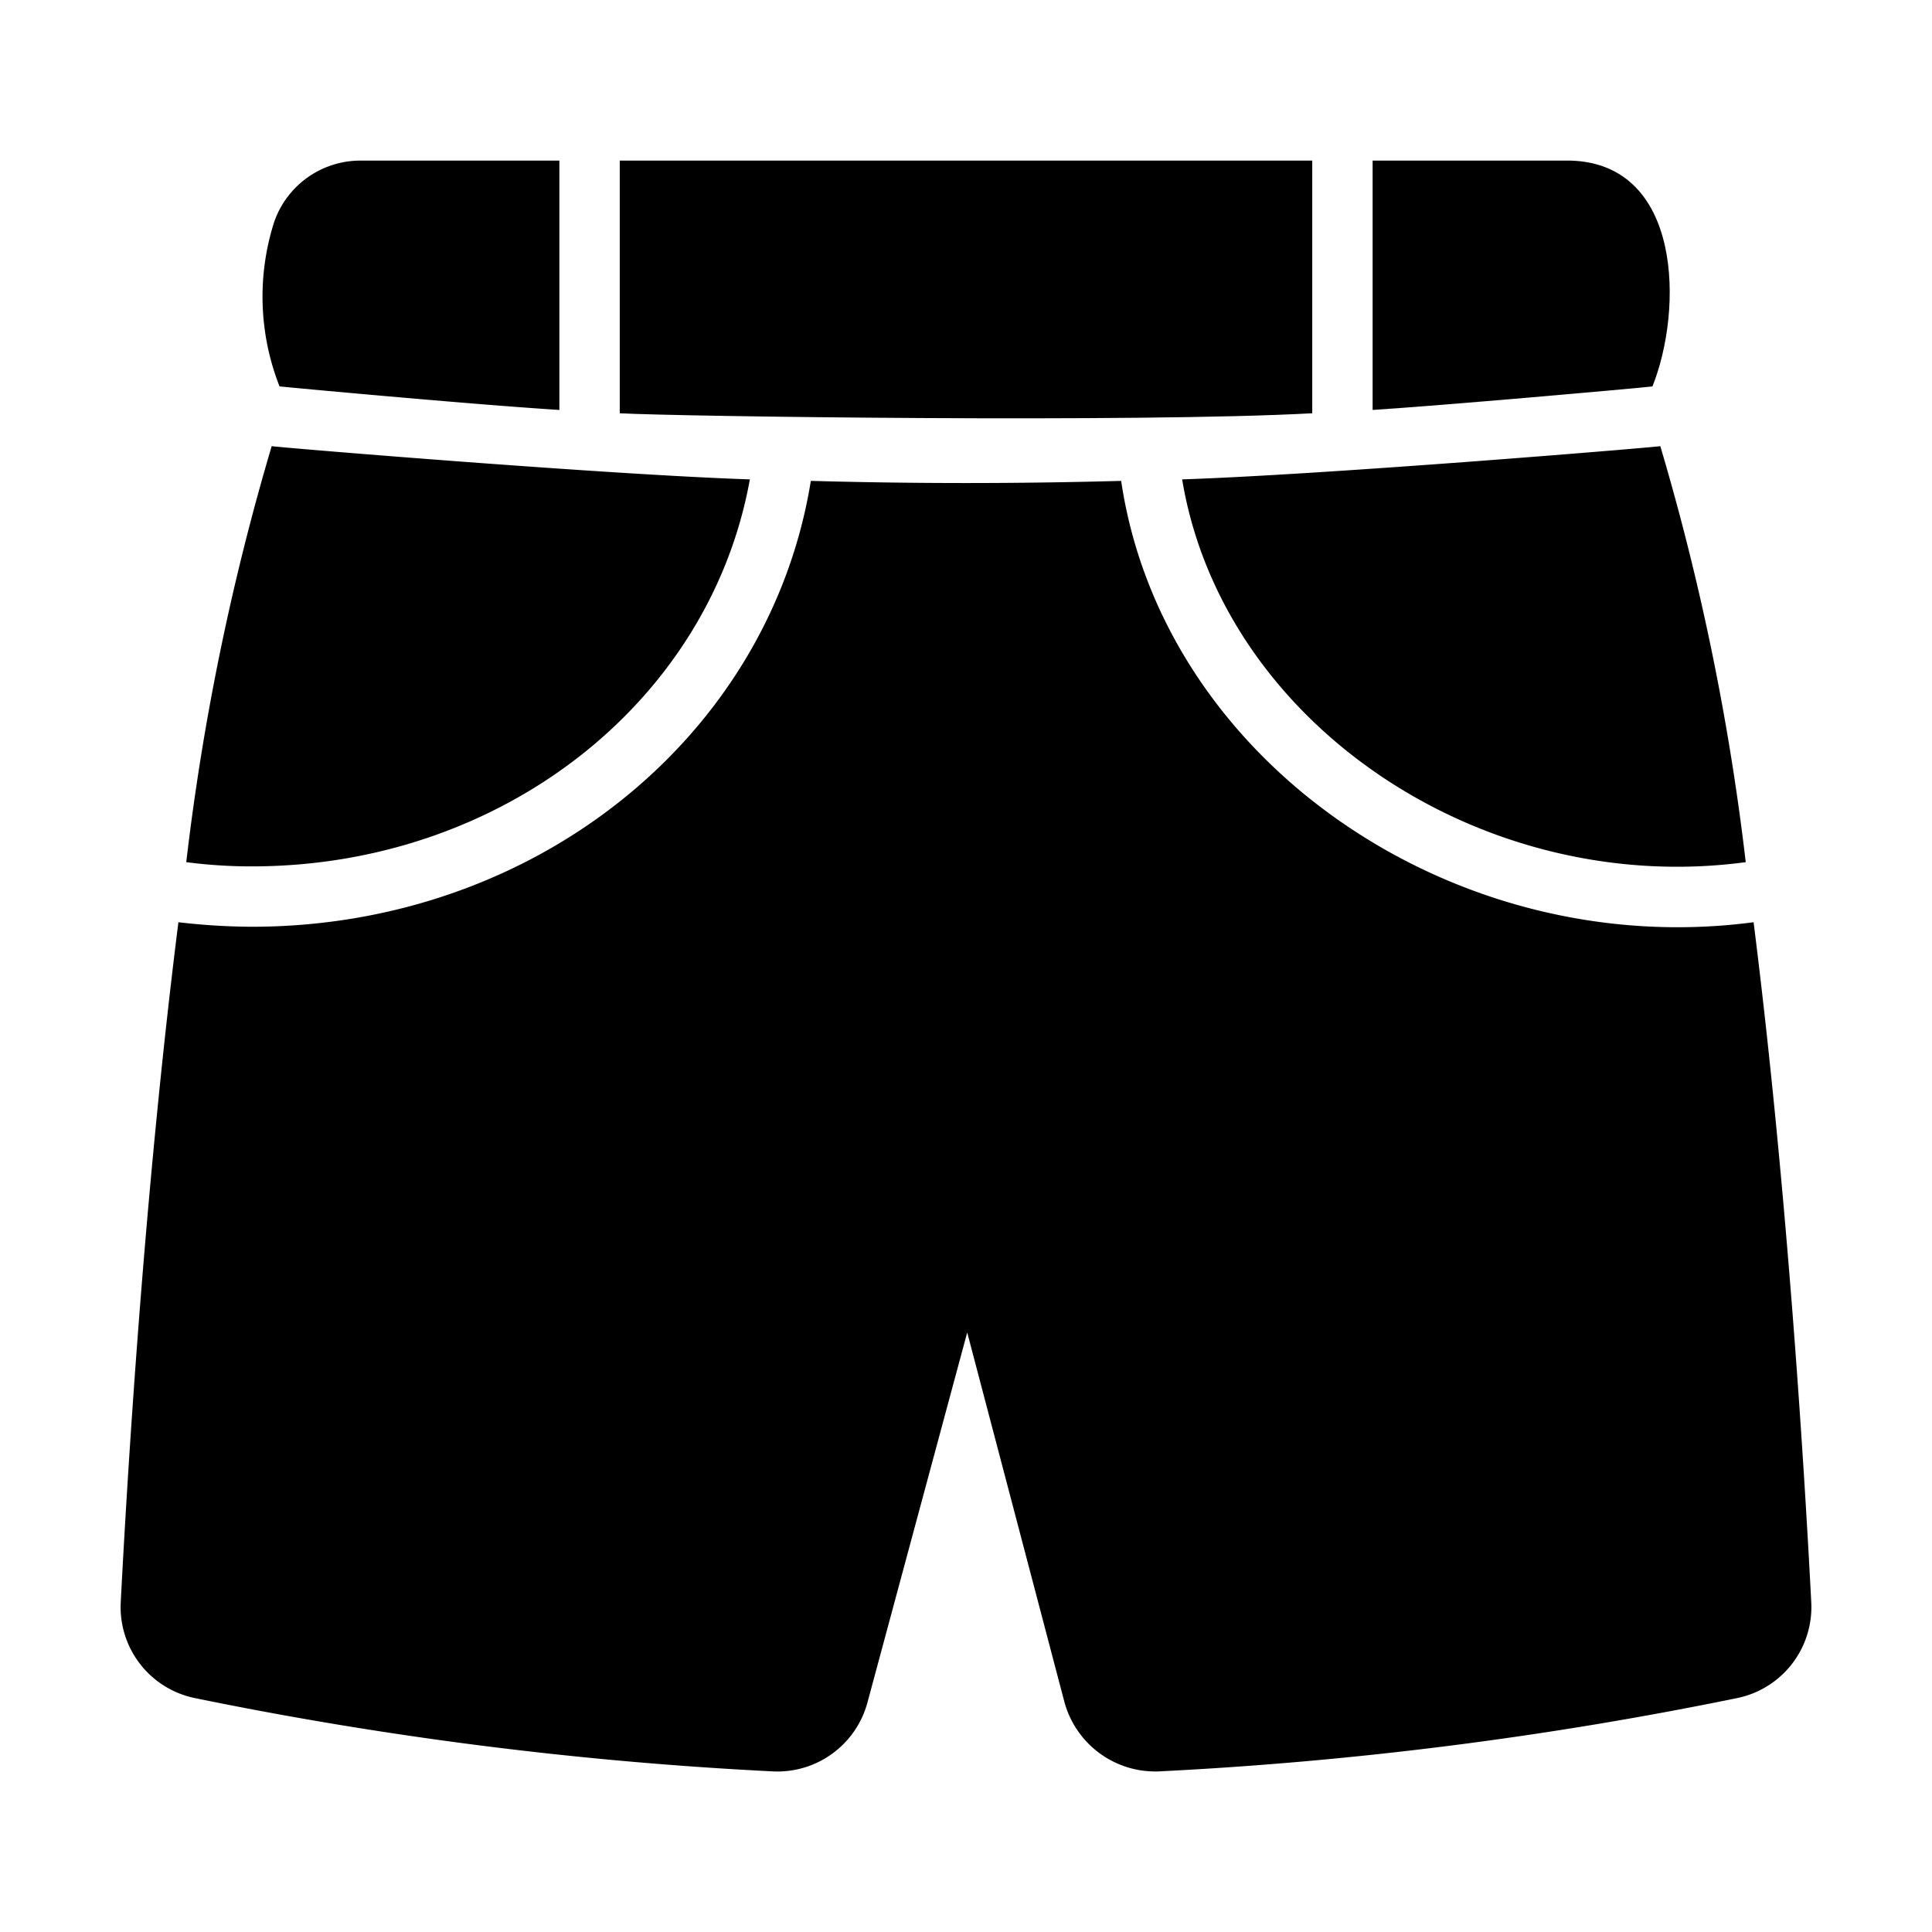 <svg xmlns="http://www.w3.org/2000/svg" id="glyph" viewBox="0 0 64 64"><path d="m18.53 13.58v-8.26h-6.56a3.025 3.025 0 0 0 -2.89 2.04 8.125 8.125 0 0 0 .18 5.44c.16.02 6.331.596 9.27.78z"></path><path d="m43.47 13.69v-8.37h-22.94c.001 1.316-.001 6.944 0 8.37 1.916.107 17.217.316 22.94 0z"></path><path d="m8.34 28.7c8.27 0 15.17-5.44 16.5-12.82-4.61-.15-15.16-1.02-15.84-1.1a81.94 81.94 0 0 0 -2.83 13.78 16.655 16.655 0 0 0 2.17.14z"></path><path d="m54.74 12.8c1.021-2.557.982-7.371-2.71-7.48h-6.56v8.26c2.32-.149 8.501-.694 9.27-.78z"></path><path d="m39.16 15.88c1.34 8.081 9.924 13.856 18.67 12.68a81.949 81.949 0 0 0 -2.83-13.78c-.68.08-11.23.95-15.84 1.1z"></path><path d="m58.09 30.55c-9.924 1.314-19.573-5.326-20.95-14.62q-5.138.142-10.28 0c-1.37 8.49-9.16 14.77-18.52 14.77a21.545 21.545 0 0 1 -2.43-.15c-1.14 9.04-1.7 18.47-1.91 22.52a3.077 3.077 0 0 0 2.45 3.18 126.747 126.747 0 0 0 19.16 2.43 3.088 3.088 0 0 0 3.13-2.3l3.3-12.24 3.22 12.24a3.118 3.118 0 0 0 3.13 2.3 126.746 126.746 0 0 0 19.16-2.43 3.077 3.077 0 0 0 2.45-3.18c-.21-4.05-.77-13.48-1.91-22.52z"></path></svg>